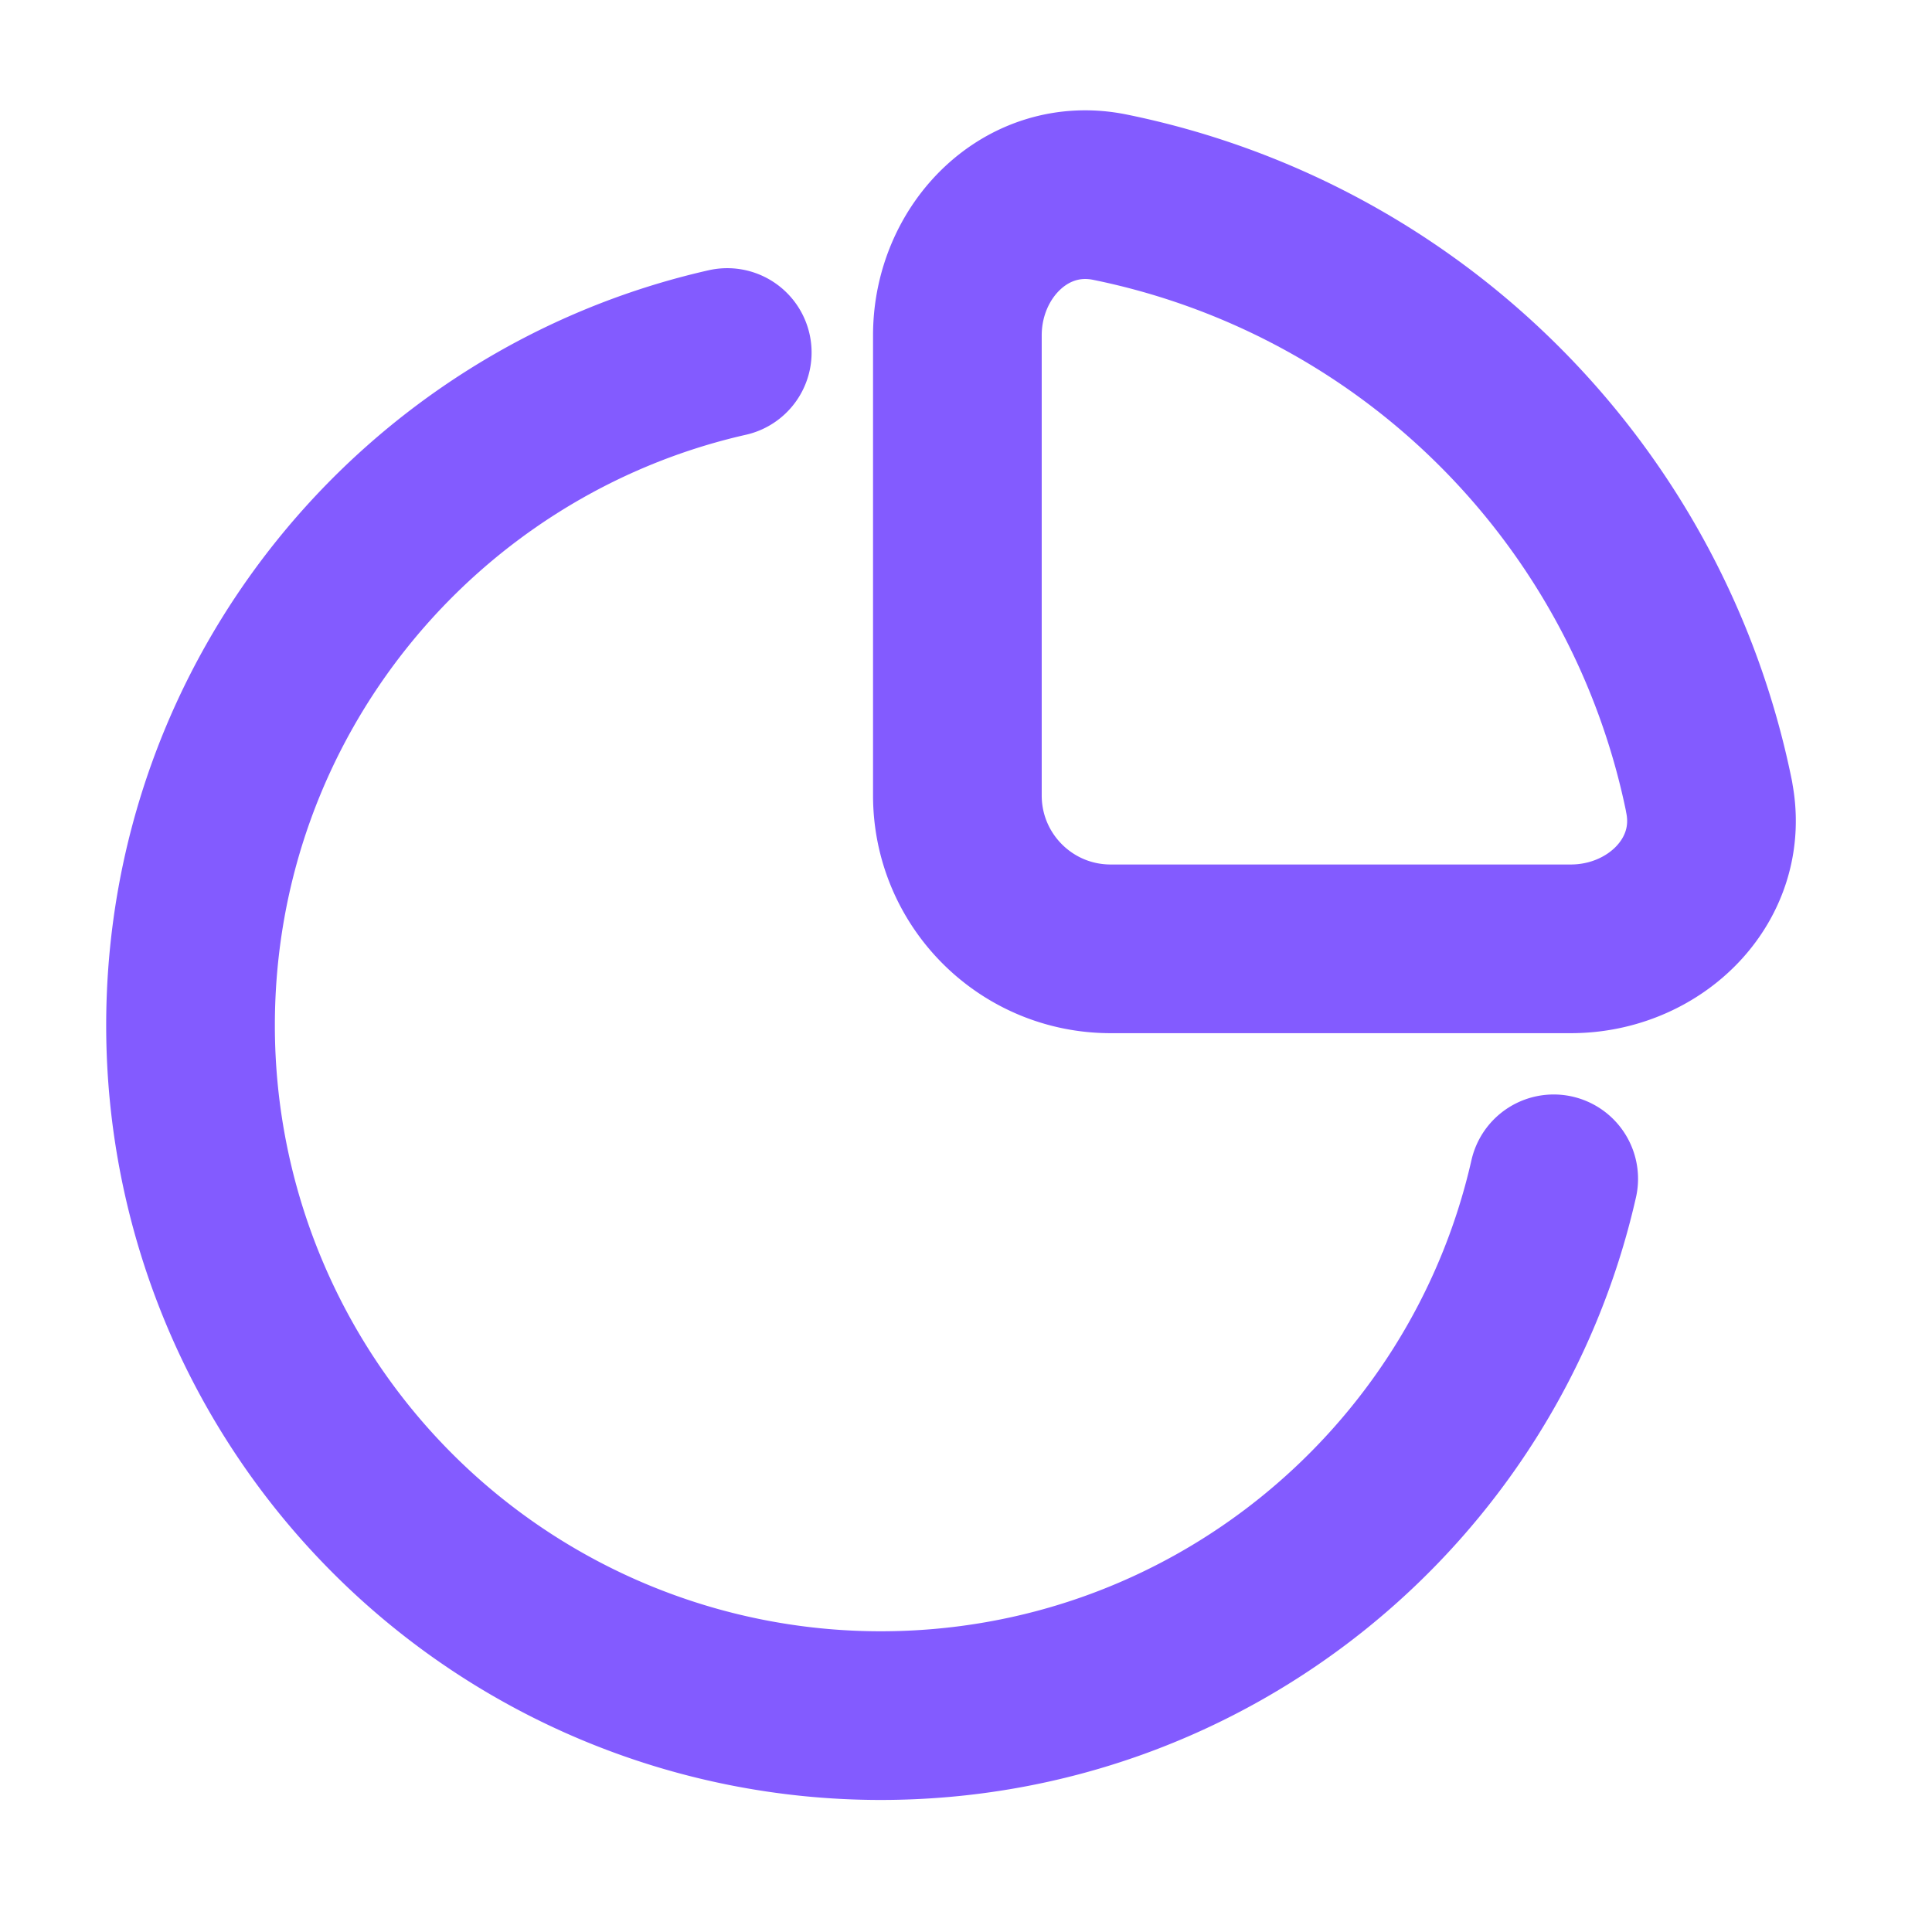 <svg xmlns="http://www.w3.org/2000/svg" width="26" height="26" fill="none"><path stroke="#835BFF" stroke-linejoin="round" stroke-width="2.27" d="M23 10.719a10.332 10.332 0 0 0-8.066-8.066c-1.117-.225-2.05.72-2.05 1.86v6.192c0 1.14.923 2.064 2.063 2.064h6.192c1.14 0 2.085-.933 1.86-2.05z"/><path stroke="#835BFF" stroke-linecap="round" stroke-width="2.27" d="M9.787 4.744C5.651 5.682 2.564 9.38 2.564 13.8a9.288 9.288 0 0 0 9.287 9.288c4.42 0 8.12-3.088 9.058-7.224"/></svg>